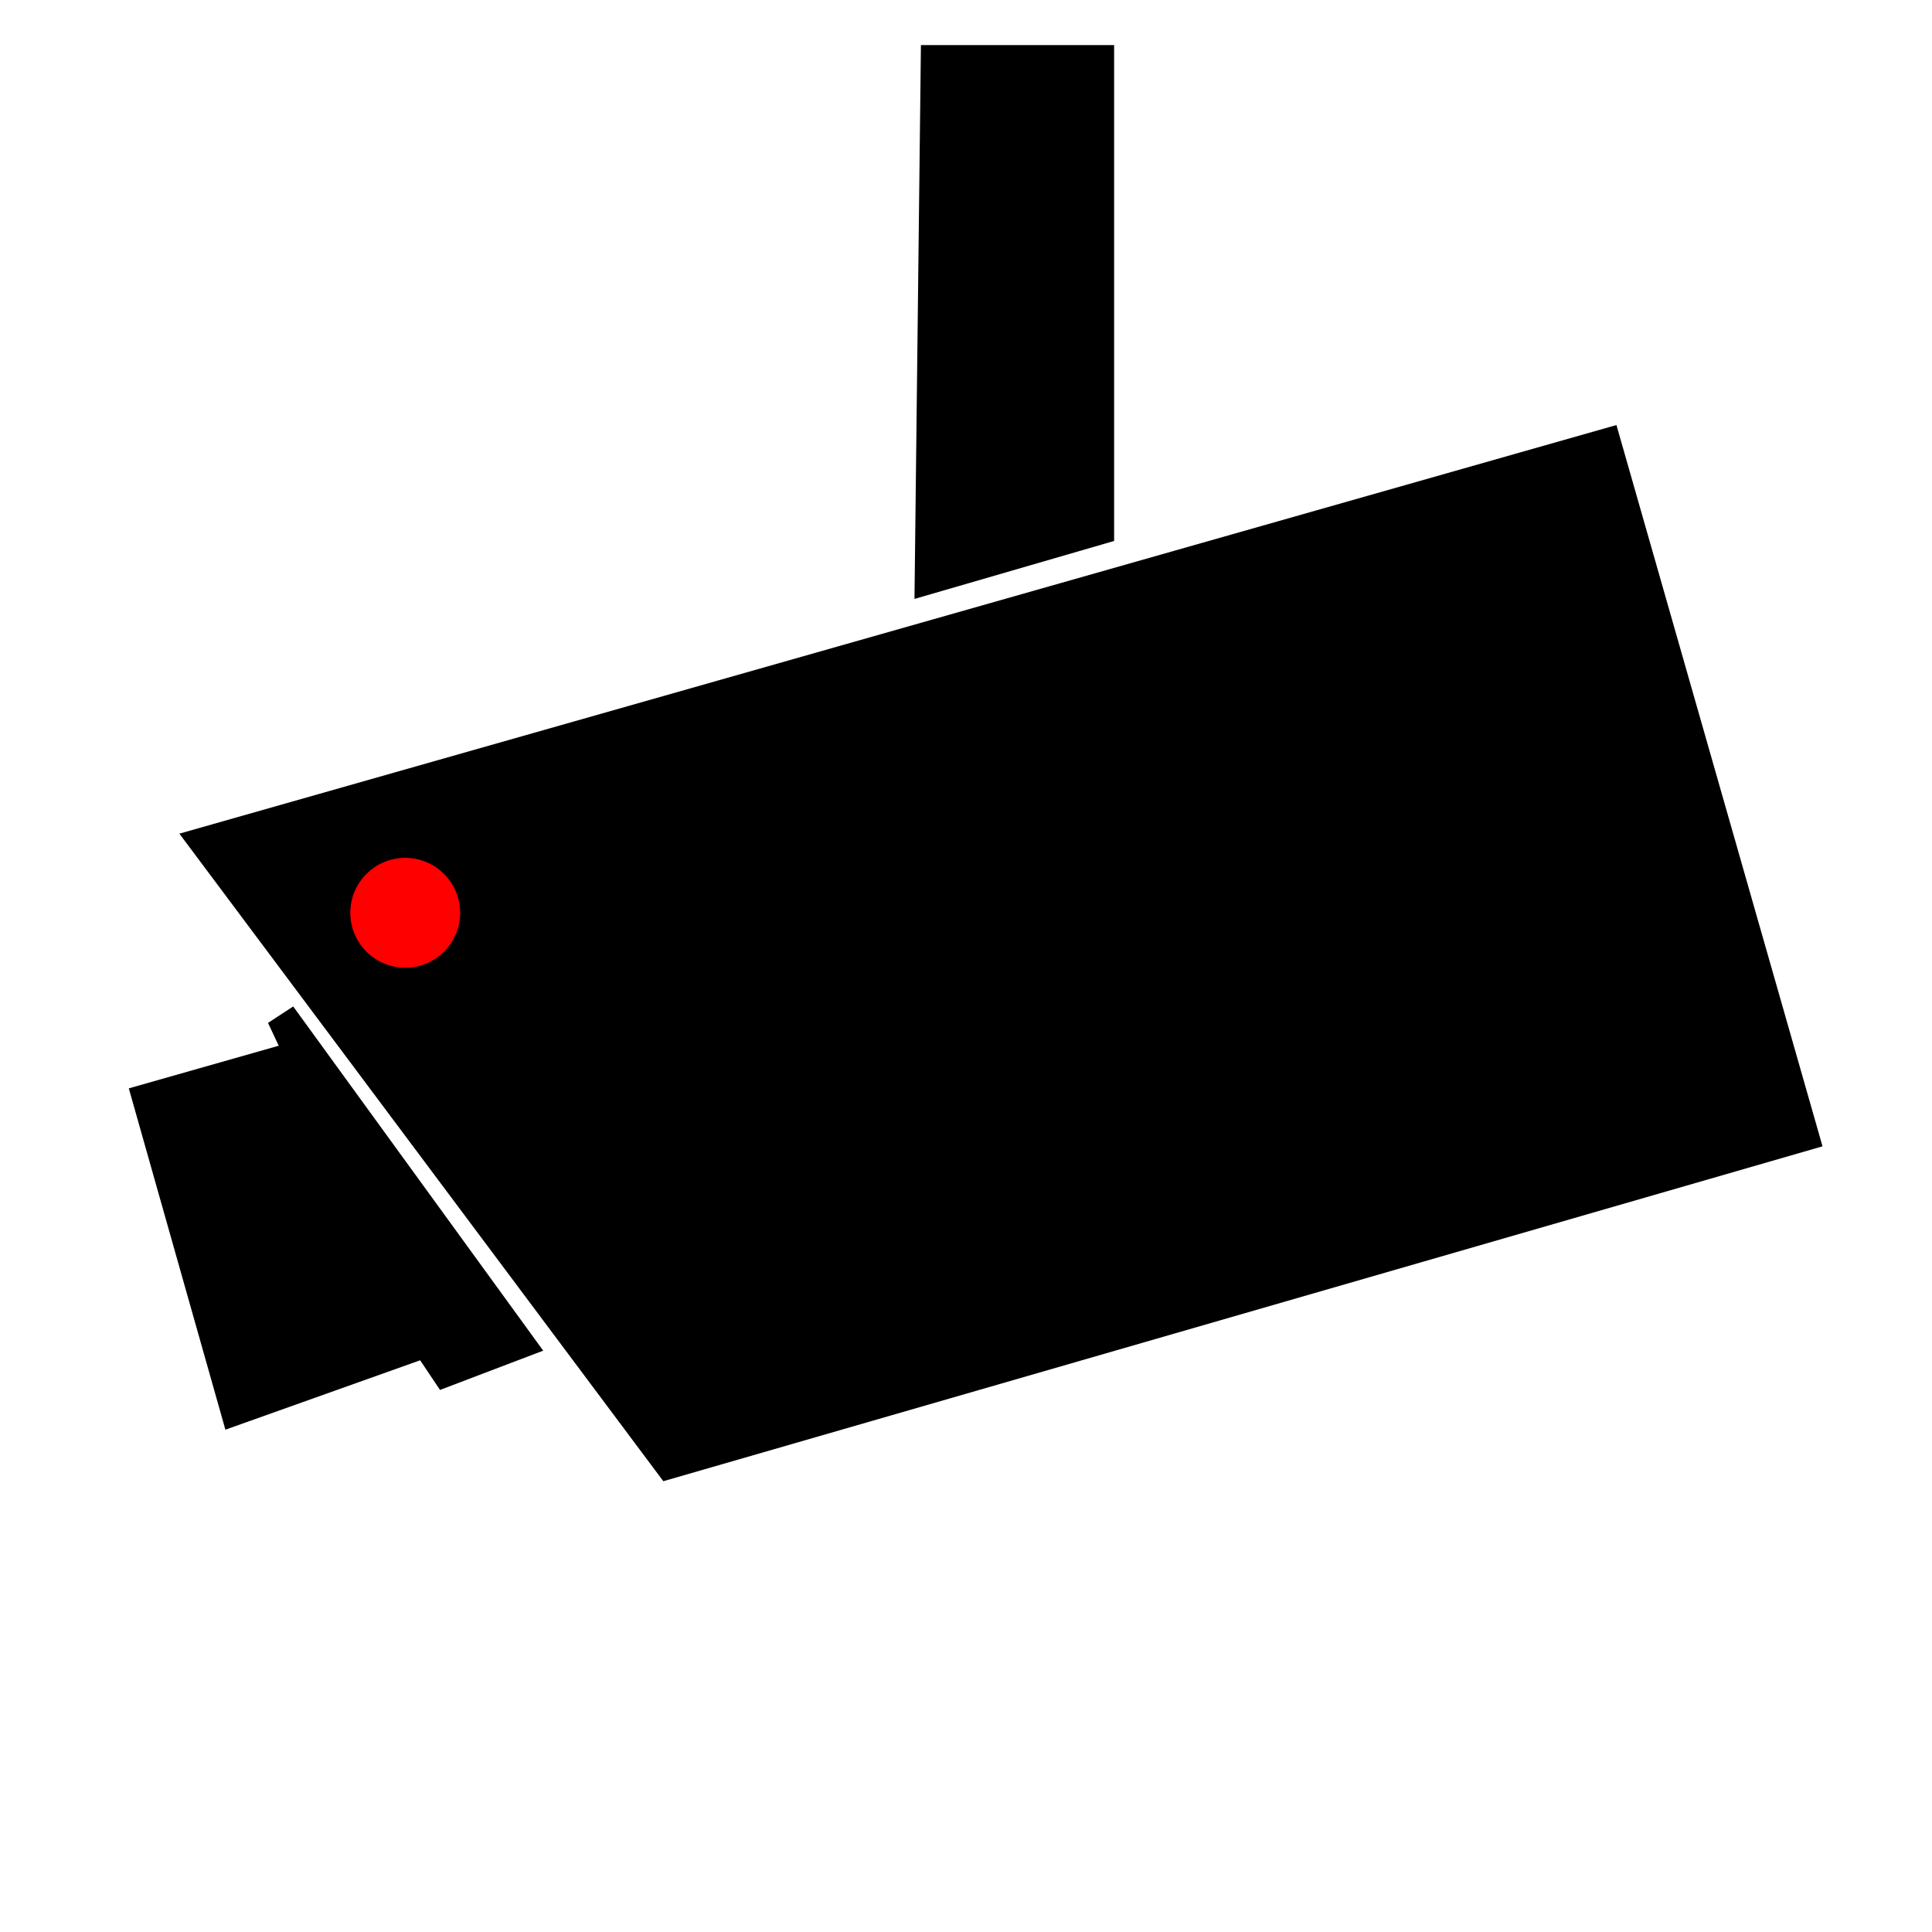 <?xml version="1.0" encoding="UTF-8" standalone="no"?>
<svg
   xmlns:dc="http://purl.org/dc/elements/1.1/"
   xmlns:cc="http://creativecommons.org/ns#"
   xmlns:rdf="http://www.w3.org/1999/02/22-rdf-syntax-ns#"
   xmlns:svg="http://www.w3.org/2000/svg"
   xmlns="http://www.w3.org/2000/svg"
   xmlns:sodipodi="http://sodipodi.sourceforge.net/DTD/sodipodi-0.dtd"
   xmlns:inkscape="http://www.inkscape.org/namespaces/inkscape"
   width="300"
   height="300"
   version="1.1"
   id="svg6"
   sodipodi:docname="cam.svg"
   inkscape:version="0.92.4 (5da689c313, 2019-01-14)">
  <defs
     id="defs10" />
  <sodipodi:namedview
     pagecolor="#ffffff"
     bordercolor="#666666"
     borderopacity="1"
     objecttolerance="10"
     gridtolerance="10"
     guidetolerance="10"
     inkscape:pageopacity="0"
     inkscape:pageshadow="2"
     inkscape:window-width="1920"
     inkscape:window-height="1001"
     id="namedview8"
     showgrid="false"
     inkscape:zoom="3.1466667"
     inkscape:cx="77.828572"
     inkscape:cy="166.9393"
     inkscape:window-x="0"
     inkscape:window-y="0"
     inkscape:window-maximized="1"
     inkscape:current-layer="svg6" />
  <path
     d="m 20,169 23.279,-6.619 -1.662,-3.545 3.911,-2.555 38.82,53.449 -16.025,6.1 -3.08,-4.605 L 35,222 Z M 27.854,129.449 251,66 283,178 103,230 Z M 143,7 h 30 v 77 l -31,9 z"
     id="path4"
     inkscape:connector-curvature="0"
     style="fill:#000000"
     sodipodi:nodetypes="ccccccccccccccccccc" />
  <circle
     style="fill:#ff0000;fill-opacity:1;stroke:#000000;stroke-width:0.1;stroke-linecap:round;stroke-linejoin:round;stroke-miterlimit:4;stroke-dasharray:none;stroke-dashoffset:0;stroke-opacity:1"
     id="path822"
     cx="62.924"
     cy="141.737"
     r="8.581" />
</svg>
